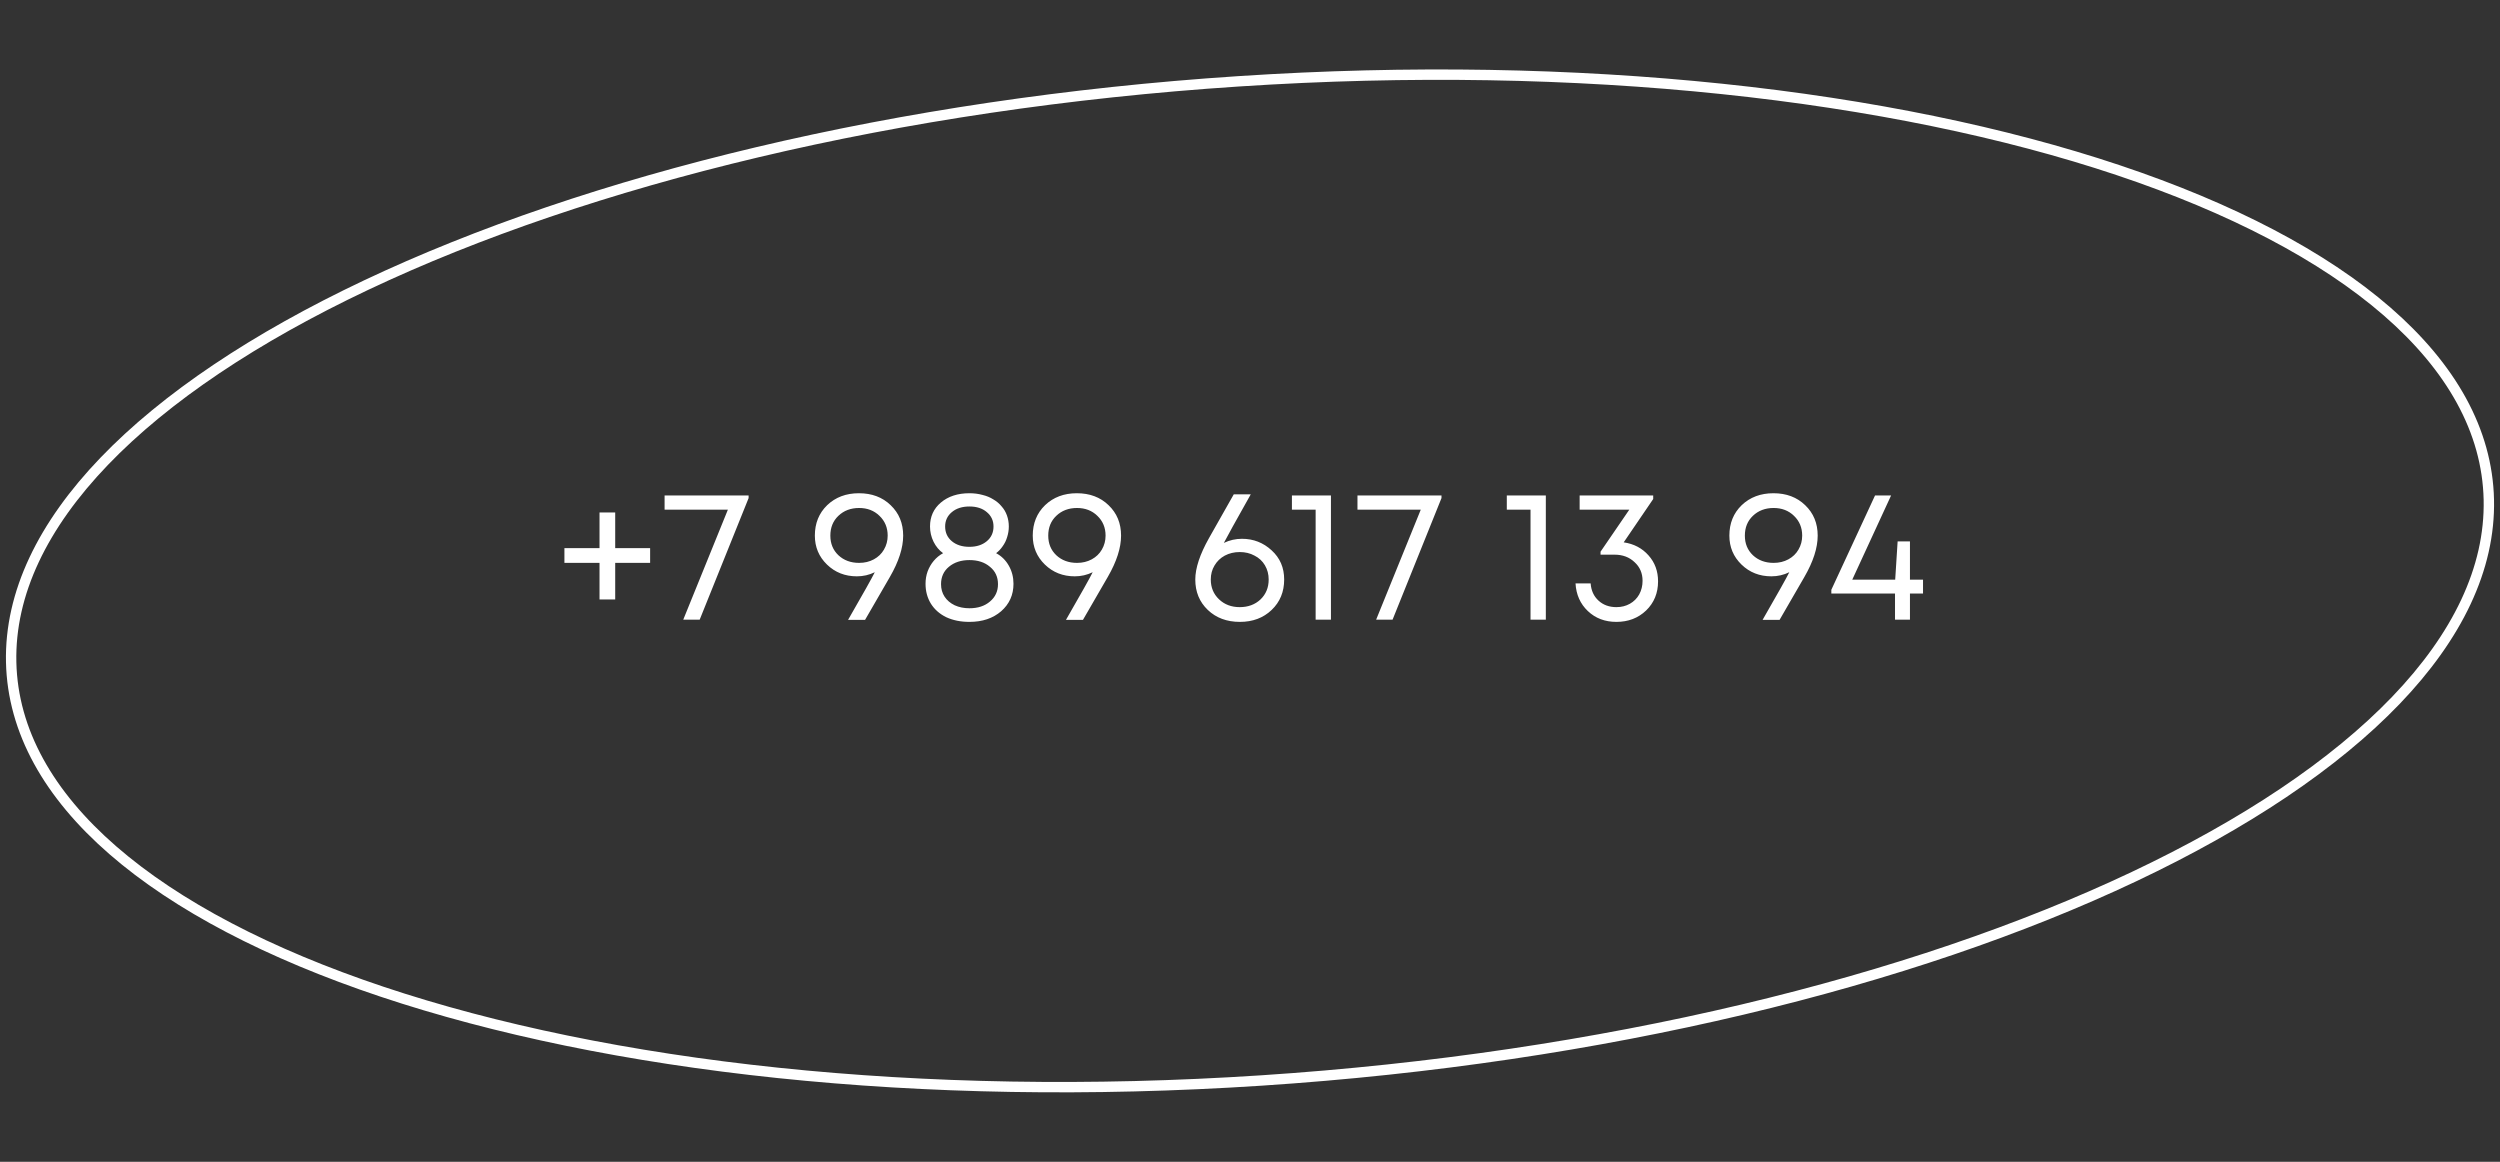 <svg width="241" height="112" viewBox="0 0 241 112" fill="none" xmlns="http://www.w3.org/2000/svg">
<rect x="0" y="0" width="241" height="112" fill="#333333" stroke="none"/>
<path d="M62.672 52.84V54.262H59.306V57.79H57.794V54.262H54.41V52.84H57.794V49.402H59.306V52.84H62.672ZM64.066 47.764H72.166V48.016L67.45 59.734H65.866L70.168 49.132H64.066V47.764ZM82.8 47.548C84.048 47.548 85.068 47.932 85.86 48.7C86.664 49.468 87.066 50.446 87.066 51.634C87.066 52.81 86.64 54.136 85.788 55.612L83.394 59.752H81.756C83.208 57.232 84.066 55.702 84.33 55.162C83.79 55.426 83.214 55.558 82.602 55.558C81.462 55.558 80.502 55.18 79.722 54.424C78.942 53.668 78.552 52.738 78.552 51.634C78.552 50.446 78.948 49.468 79.74 48.7C80.544 47.932 81.564 47.548 82.8 47.548ZM82.818 54.262C83.346 54.262 83.82 54.148 84.24 53.92C84.66 53.692 84.984 53.38 85.212 52.984C85.452 52.576 85.572 52.126 85.572 51.634C85.572 50.866 85.308 50.23 84.78 49.726C84.264 49.222 83.61 48.97 82.818 48.97C82.014 48.97 81.348 49.222 80.82 49.726C80.304 50.218 80.046 50.854 80.046 51.634C80.046 52.402 80.304 53.032 80.82 53.524C81.348 54.016 82.014 54.262 82.818 54.262ZM96.026 53.326C96.542 53.602 96.95 54.004 97.25 54.532C97.55 55.06 97.7 55.642 97.7 56.278C97.7 57.346 97.304 58.228 96.512 58.924C95.72 59.608 94.7 59.95 93.452 59.95C92.612 59.95 91.868 59.8 91.22 59.5C90.584 59.188 90.092 58.756 89.744 58.204C89.396 57.64 89.222 56.998 89.222 56.278C89.222 55.858 89.288 55.462 89.42 55.09C89.564 54.706 89.762 54.364 90.014 54.064C90.266 53.764 90.566 53.518 90.914 53.326C90.53 53.05 90.224 52.684 89.996 52.228C89.768 51.76 89.654 51.268 89.654 50.752C89.654 49.804 90.002 49.036 90.698 48.448C91.406 47.848 92.324 47.548 93.452 47.548C93.896 47.548 94.316 47.602 94.712 47.71C95.108 47.806 95.456 47.95 95.756 48.142C96.068 48.322 96.332 48.544 96.548 48.808C96.776 49.06 96.95 49.354 97.07 49.69C97.19 50.026 97.25 50.38 97.25 50.752C97.25 51.1 97.196 51.442 97.088 51.778C96.992 52.102 96.848 52.396 96.656 52.66C96.476 52.924 96.266 53.146 96.026 53.326ZM93.452 48.826C92.756 48.826 92.192 49.006 91.76 49.366C91.328 49.726 91.112 50.188 91.112 50.752C91.112 51.34 91.328 51.814 91.76 52.174C92.192 52.534 92.756 52.714 93.452 52.714C94.136 52.714 94.694 52.534 95.126 52.174C95.558 51.814 95.774 51.34 95.774 50.752C95.774 50.188 95.558 49.726 95.126 49.366C94.706 49.006 94.148 48.826 93.452 48.826ZM93.452 58.636C94.268 58.636 94.928 58.42 95.432 57.988C95.948 57.556 96.206 56.998 96.206 56.314C96.206 55.618 95.948 55.06 95.432 54.64C94.928 54.208 94.268 53.992 93.452 53.992C92.648 53.992 91.988 54.208 91.472 54.64C90.968 55.06 90.716 55.618 90.716 56.314C90.716 56.77 90.83 57.172 91.058 57.52C91.286 57.868 91.61 58.144 92.03 58.348C92.45 58.54 92.924 58.636 93.452 58.636ZM103.805 47.548C105.053 47.548 106.073 47.932 106.865 48.7C107.669 49.468 108.071 50.446 108.071 51.634C108.071 52.81 107.645 54.136 106.793 55.612L104.399 59.752H102.761C104.213 57.232 105.071 55.702 105.335 55.162C104.795 55.426 104.219 55.558 103.607 55.558C102.467 55.558 101.507 55.18 100.727 54.424C99.947 53.668 99.557 52.738 99.557 51.634C99.557 50.446 99.953 49.468 100.745 48.7C101.549 47.932 102.569 47.548 103.805 47.548ZM103.823 54.262C104.351 54.262 104.825 54.148 105.245 53.92C105.665 53.692 105.989 53.38 106.217 52.984C106.457 52.576 106.577 52.126 106.577 51.634C106.577 50.866 106.313 50.23 105.785 49.726C105.269 49.222 104.615 48.97 103.823 48.97C103.019 48.97 102.353 49.222 101.825 49.726C101.309 50.218 101.051 50.854 101.051 51.634C101.051 52.402 101.309 53.032 101.825 53.524C102.353 54.016 103.019 54.262 103.823 54.262ZM119.726 51.94C120.83 51.94 121.784 52.312 122.588 53.056C123.392 53.788 123.794 54.724 123.794 55.864C123.794 57.052 123.392 58.03 122.588 58.798C121.784 59.566 120.764 59.95 119.528 59.95C118.268 59.95 117.236 59.566 116.432 58.798C115.628 58.03 115.226 57.052 115.226 55.864C115.226 54.772 115.664 53.446 116.54 51.886L118.934 47.656H120.572C119.12 50.236 118.256 51.796 117.98 52.336C118.532 52.072 119.114 51.94 119.726 51.94ZM117.512 57.772C118.04 58.276 118.706 58.528 119.51 58.528C120.314 58.528 120.98 58.282 121.508 57.79C122.036 57.286 122.3 56.644 122.3 55.864C122.3 55.36 122.18 54.904 121.94 54.496C121.7 54.088 121.364 53.776 120.932 53.56C120.512 53.332 120.038 53.218 119.51 53.218C118.982 53.218 118.502 53.332 118.07 53.56C117.65 53.788 117.32 54.106 117.08 54.514C116.84 54.91 116.72 55.36 116.72 55.864C116.72 56.632 116.984 57.268 117.512 57.772ZM124.541 47.764H128.303V59.734H126.827V49.132H124.541V47.764ZM130.86 47.764H138.96V48.016L134.244 59.734H132.66L136.962 49.132H130.86V47.764ZM145.256 47.764H149.018V59.734H147.542V49.132H145.256V47.764ZM156.525 52.282C157.509 52.426 158.307 52.846 158.919 53.542C159.531 54.226 159.837 55.06 159.837 56.044C159.837 57.172 159.453 58.108 158.685 58.852C157.917 59.584 156.963 59.95 155.823 59.95C154.719 59.95 153.801 59.602 153.069 58.906C152.337 58.21 151.941 57.322 151.881 56.242H153.339C153.387 56.926 153.639 57.478 154.095 57.898C154.551 58.318 155.127 58.528 155.823 58.528C156.303 58.528 156.735 58.42 157.119 58.204C157.503 57.988 157.803 57.688 158.019 57.304C158.235 56.908 158.343 56.47 158.343 55.99C158.343 55.258 158.085 54.658 157.569 54.19C157.065 53.71 156.423 53.47 155.643 53.47H154.293V53.182L157.065 49.132H152.277V47.764H159.369V48.106L156.525 52.282ZM170.959 47.548C172.207 47.548 173.227 47.932 174.019 48.7C174.823 49.468 175.225 50.446 175.225 51.634C175.225 52.81 174.799 54.136 173.947 55.612L171.553 59.752H169.915C171.367 57.232 172.225 55.702 172.489 55.162C171.949 55.426 171.373 55.558 170.761 55.558C169.621 55.558 168.661 55.18 167.881 54.424C167.101 53.668 166.711 52.738 166.711 51.634C166.711 50.446 167.107 49.468 167.899 48.7C168.703 47.932 169.723 47.548 170.959 47.548ZM170.977 54.262C171.505 54.262 171.979 54.148 172.399 53.92C172.819 53.692 173.143 53.38 173.371 52.984C173.611 52.576 173.731 52.126 173.731 51.634C173.731 50.866 173.467 50.23 172.939 49.726C172.423 49.222 171.769 48.97 170.977 48.97C170.173 48.97 169.507 49.222 168.979 49.726C168.463 50.218 168.205 50.854 168.205 51.634C168.205 52.402 168.463 53.032 168.979 53.524C169.507 54.016 170.173 54.262 170.977 54.262ZM185.379 55.882V57.214H184.119V59.734H182.679V57.214H176.541V56.854L180.753 47.764H182.301L178.557 55.882H182.697L182.931 52.192H184.119V55.882H185.379Z" fill="white"/>
<path d="M121.577 104.161C187.532 99.832 240.518 74.76 239.923 48.161C239.329 21.562 185.379 3.508 119.423 7.837C53.468 12.165 0.482 37.237 1.077 63.837C1.671 90.436 55.621 108.49 121.577 104.161Z" stroke="white" stroke-miterlimit="10"/>
</svg>
